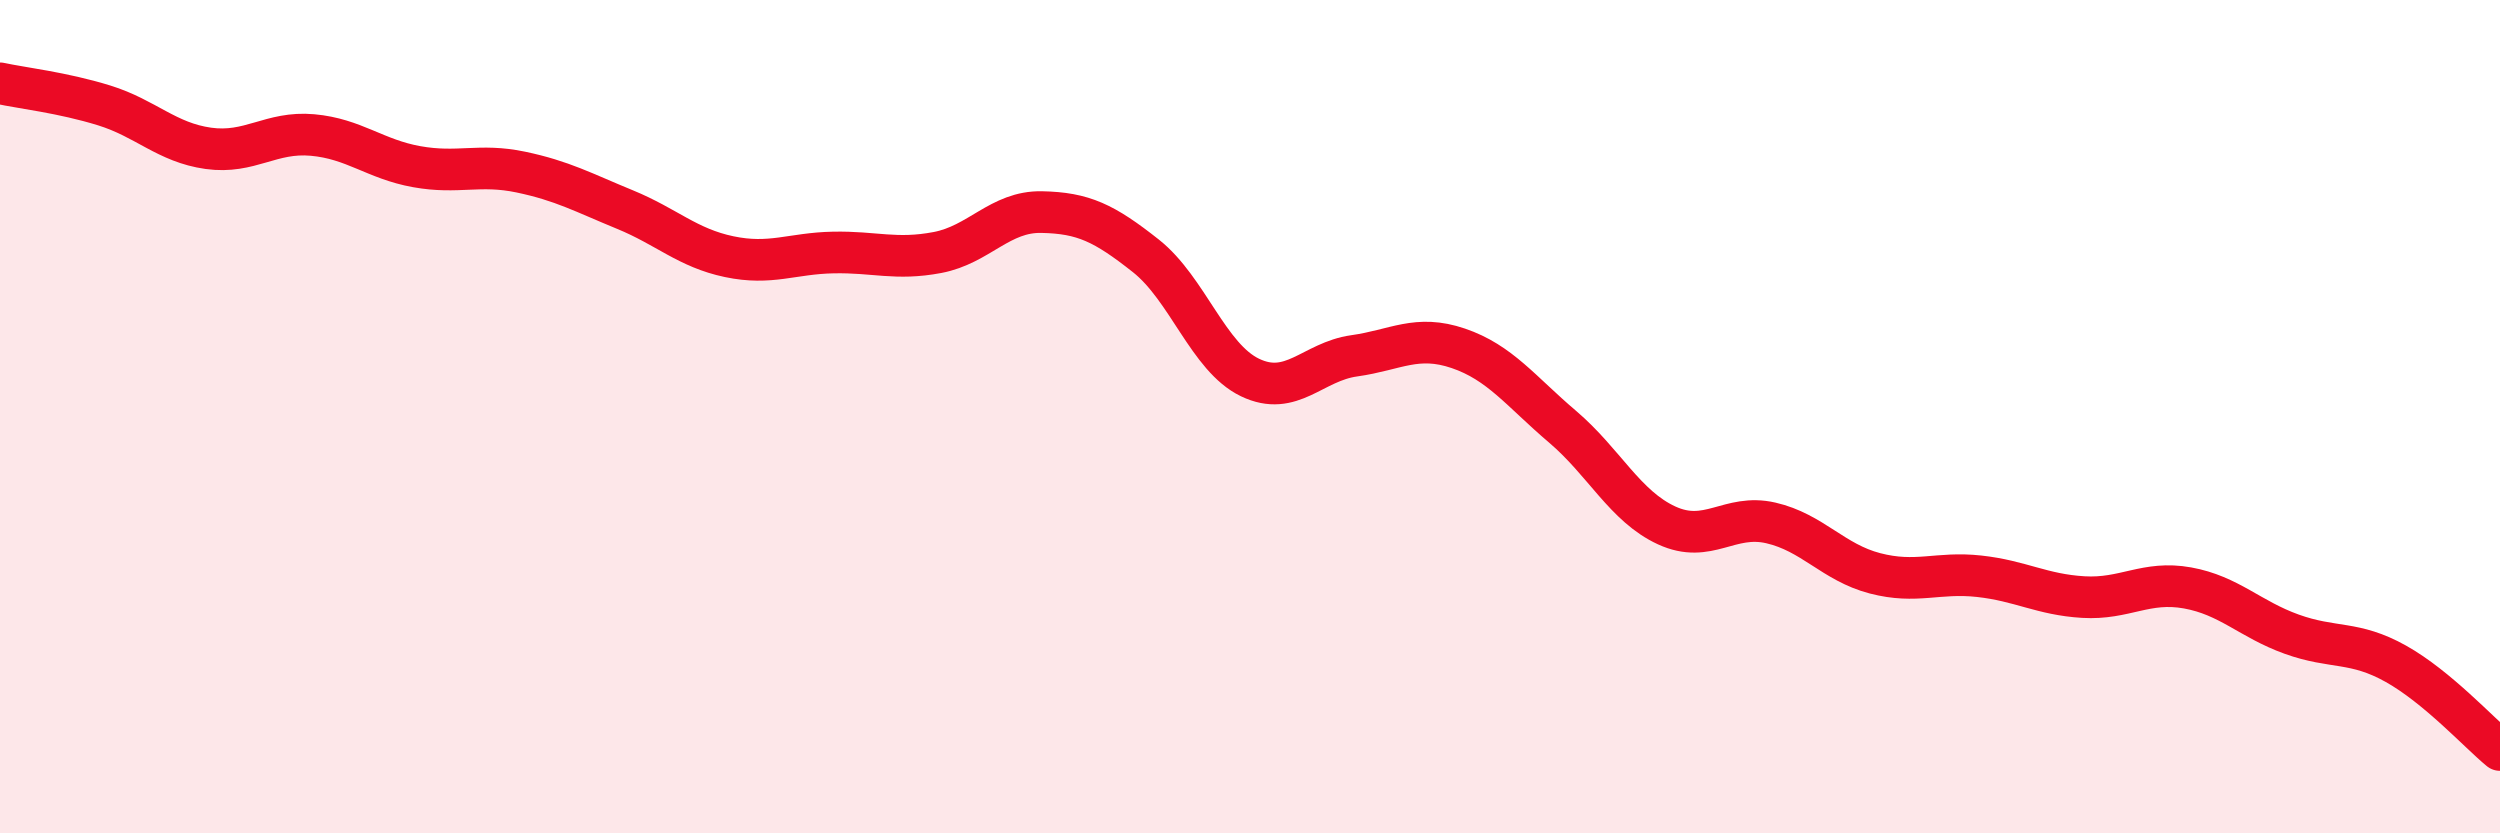 
    <svg width="60" height="20" viewBox="0 0 60 20" xmlns="http://www.w3.org/2000/svg">
      <path
        d="M 0,2 C 0.5,2.11 1.5,2.22 2.5,2.53 C 3.5,2.84 4,3.42 5,3.56 C 6,3.7 6.5,3.15 7.5,3.24 C 8.5,3.33 9,3.82 10,4 C 11,4.18 11.5,3.92 12.5,4.13 C 13.5,4.34 14,4.62 15,5.03 C 16,5.44 16.5,5.95 17.5,6.16 C 18.5,6.37 19,6.08 20,6.06 C 21,6.04 21.5,6.25 22.5,6.06 C 23.5,5.87 24,5.07 25,5.09 C 26,5.11 26.5,5.35 27.5,6.14 C 28.5,6.93 29,8.58 30,9.06 C 31,9.54 31.5,8.68 32.5,8.54 C 33.5,8.4 34,8.02 35,8.36 C 36,8.7 36.5,9.39 37.5,10.24 C 38.5,11.09 39,12.15 40,12.61 C 41,13.07 41.5,12.32 42.5,12.55 C 43.5,12.78 44,13.5 45,13.76 C 46,14.02 46.5,13.72 47.5,13.83 C 48.5,13.94 49,14.27 50,14.33 C 51,14.39 51.5,13.93 52.5,14.11 C 53.5,14.29 54,14.86 55,15.22 C 56,15.58 56.5,15.37 57.5,15.93 C 58.5,16.49 59.5,17.59 60,18L60 20L0 20Z"
        fill="#EB0A25"
        opacity="0.1"
        stroke-linecap="round"
        stroke-linejoin="round"
      />
      <path
        d="M 0,2 C 0.5,2.11 1.5,2.22 2.5,2.53 C 3.5,2.84 4,3.42 5,3.56 C 6,3.7 6.5,3.15 7.5,3.24 C 8.5,3.33 9,3.82 10,4 C 11,4.18 11.5,3.92 12.5,4.13 C 13.5,4.34 14,4.62 15,5.03 C 16,5.44 16.5,5.95 17.5,6.16 C 18.5,6.37 19,6.08 20,6.06 C 21,6.04 21.5,6.25 22.5,6.06 C 23.5,5.87 24,5.07 25,5.09 C 26,5.11 26.5,5.35 27.5,6.14 C 28.5,6.93 29,8.58 30,9.06 C 31,9.54 31.5,8.68 32.5,8.54 C 33.5,8.4 34,8.02 35,8.36 C 36,8.7 36.5,9.39 37.5,10.24 C 38.5,11.09 39,12.15 40,12.61 C 41,13.07 41.5,12.32 42.5,12.55 C 43.5,12.78 44,13.5 45,13.76 C 46,14.02 46.5,13.72 47.5,13.83 C 48.5,13.94 49,14.27 50,14.33 C 51,14.39 51.5,13.93 52.5,14.11 C 53.5,14.29 54,14.86 55,15.22 C 56,15.58 56.5,15.37 57.5,15.93 C 58.5,16.49 59.5,17.59 60,18"
        stroke="#EB0A25"
        stroke-width="1"
        fill="none"
        stroke-linecap="round"
        stroke-linejoin="round"
      />
    </svg>
  